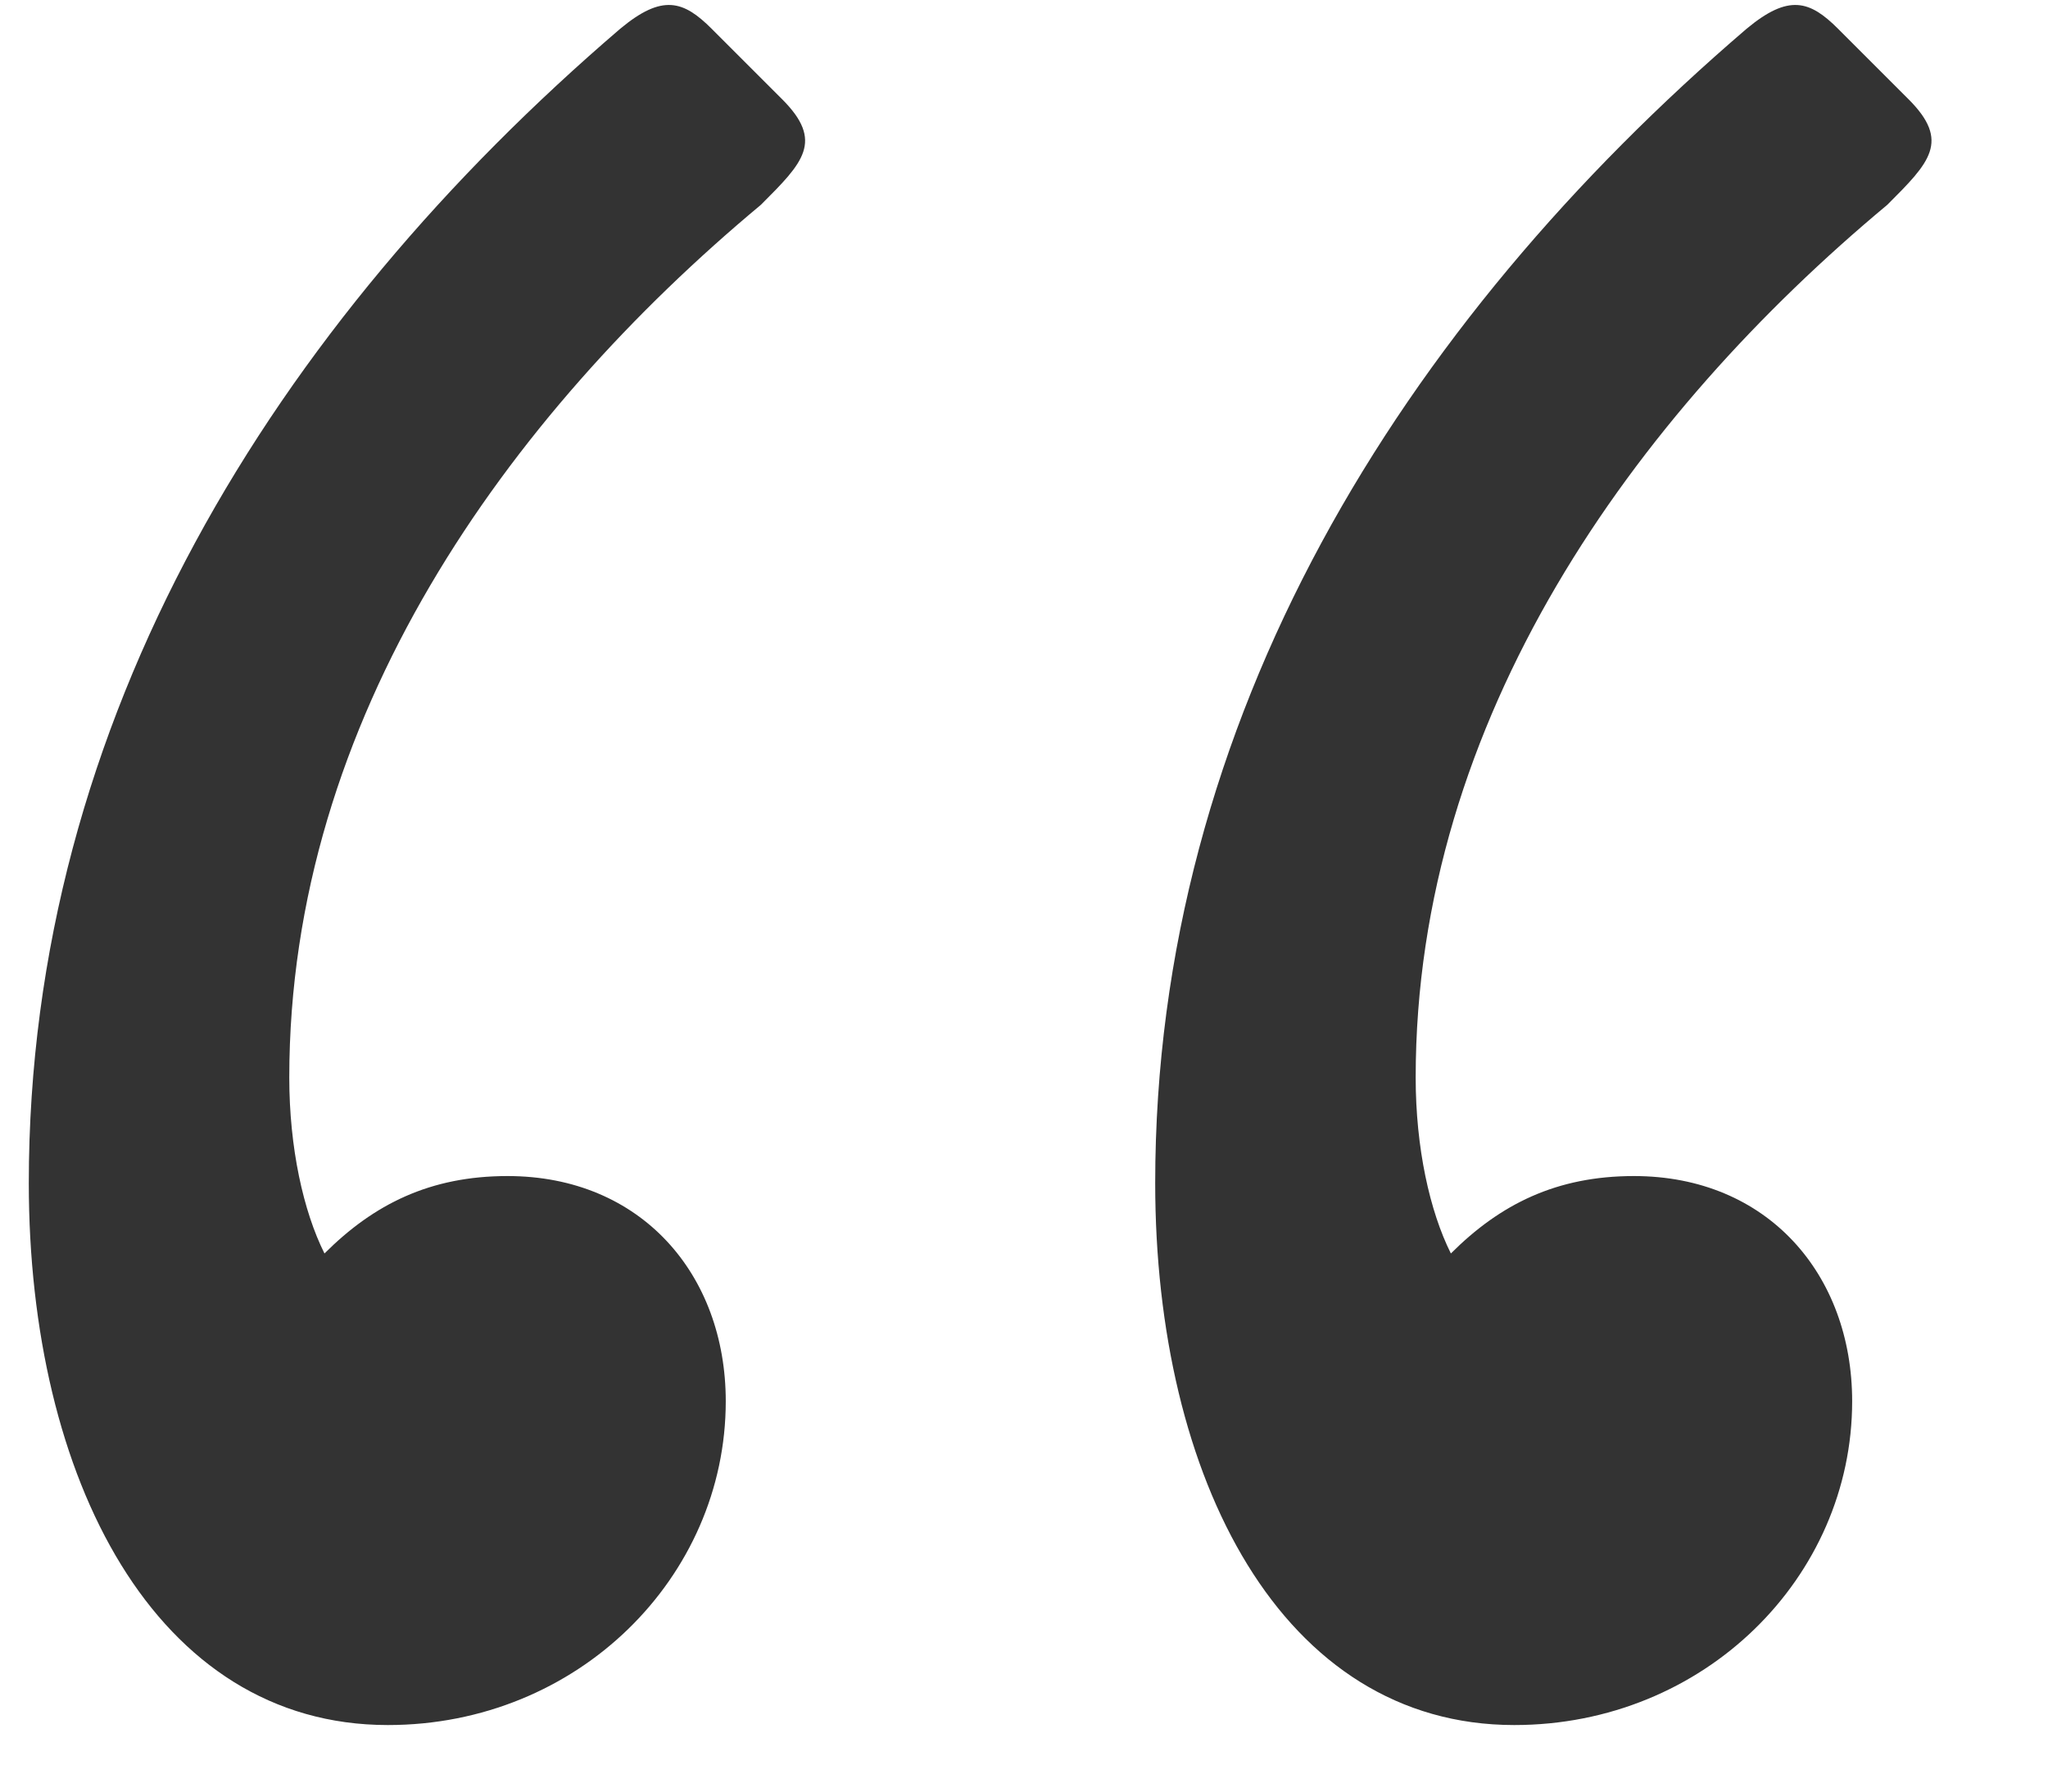 <?xml version="1.0" encoding="UTF-8" standalone="no"?>
<svg width="16px" height="14px" viewBox="0 0 16 14" version="1.1" xmlns="http://www.w3.org/2000/svg" xmlns:xlink="http://www.w3.org/1999/xlink" xmlns:sketch="http://www.bohemiancoding.com/sketch/ns">
    <!-- Generator: Sketch 3.4.2 (15855) - http://www.bohemiancoding.com/sketch -->
    <title>Untitled 3</title>
    <desc>Created with Sketch.</desc>
    <defs></defs>
    <g id="Page-1" stroke="none" stroke-width="1" fill="none" fill-rule="evenodd" sketch:type="MSPage">
        <path d="M14.47,10.95 C14.47,9.96 13.81,9.19 12.765,9.19 C12.16,9.19 11.72,9.41 11.335,9.795 C11.17,9.465 11.06,8.97 11.06,8.42 C11.06,5.615 12.765,3.25 14.745,1.6 C15.075,1.27 15.24,1.105 14.91,0.775 L14.36,0.225 C14.14,0.005 13.975,-0.05 13.645,0.225 C10.95,2.535 9.025,5.615 9.025,9.245 C9.025,11.555 10.015,13.48 11.83,13.48 C13.315,13.48 14.47,12.325 14.47,10.95 L14.47,10.95 Z M5.67,10.95 C5.67,9.96 5.01,9.19 3.965,9.19 C3.36,9.19 2.92,9.41 2.535,9.795 C2.37,9.465 2.26,8.97 2.26,8.42 C2.26,5.615 3.965,3.25 5.945,1.6 C6.275,1.27 6.44,1.105 6.11,0.775 L5.56,0.225 C5.34,0.005 5.175,-0.05 4.845,0.225 C2.15,2.535 0.225,5.615 0.225,9.245 C0.225,11.555 1.215,13.48 3.03,13.48 C4.515,13.48 5.67,12.325 5.67,10.95 L5.67,10.95 Z" id="“" fill="#333333" sketch:type="MSShapeGroup"></path>
    </g>
</svg>